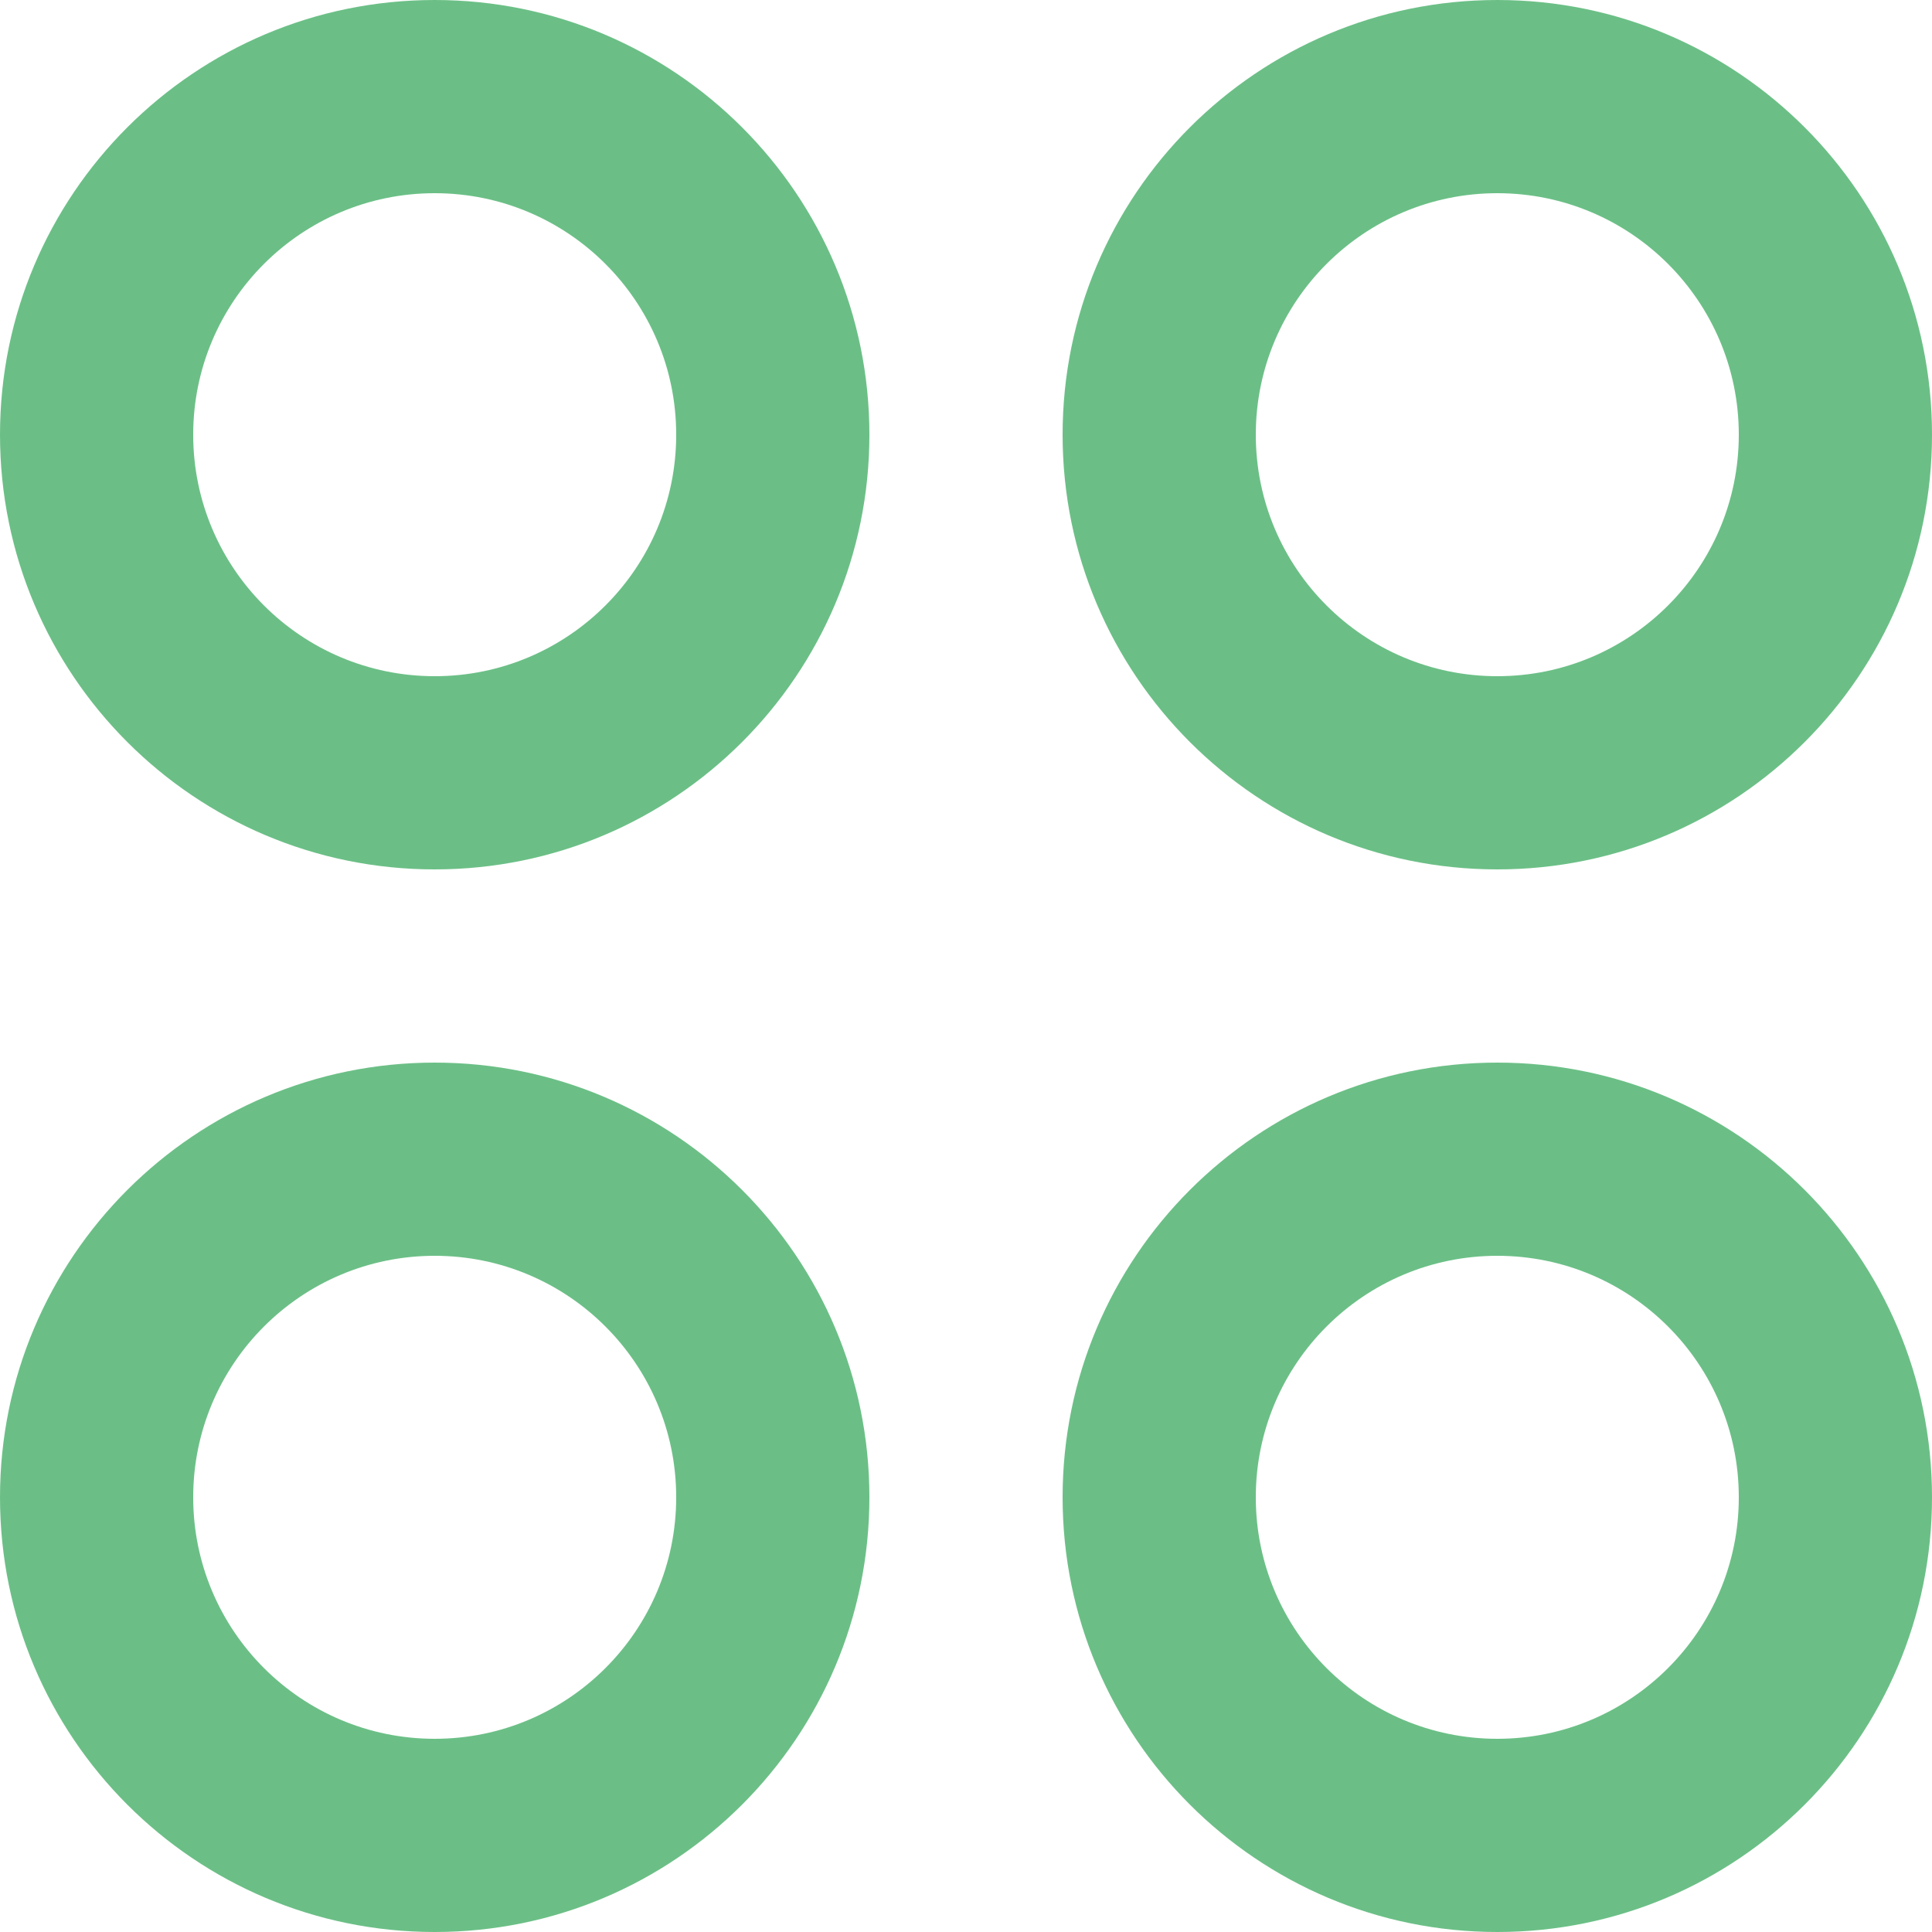 <svg width="40" height="40" viewBox="0 0 40 40" fill="none" xmlns="http://www.w3.org/2000/svg">
<path d="M9 22C13.97 22 18 26.03 18 31C18 35.97 13.97 40 9 40C4.03 40 0 35.97 0 31C0 26.03 4.03 22 9 22ZM31 22C35.97 22 40 26.03 40 31C40 35.97 35.97 40 31 40C26.03 40 22 35.97 22 31C22 26.03 26.03 22 31 22ZM9 26C6.239 26 4 28.239 4 31C4 33.761 6.239 36 9 36C11.761 36 14 33.761 14 31C14 28.239 11.761 26 9 26ZM31 26C28.239 26 26 28.239 26 31C26 33.761 28.239 36 31 36C33.761 36 36 33.761 36 31C36 28.239 33.761 26 31 26ZM9 0C13.97 0 18 4.03 18 9C18 13.97 13.97 18 9 18C4.03 18 0 13.97 0 9C0 4.03 4.03 0 9 0ZM31 0C35.97 0 40 4.03 40 9C40 13.97 35.97 18 31 18C26.03 18 22 13.97 22 9C22 4.03 26.03 0 31 0ZM9 4C6.239 4 4 6.239 4 9C4 11.761 6.239 14 9 14C11.761 14 14 11.761 14 9C14 6.239 11.761 4 9 4ZM31 4C28.239 4 26 6.239 26 9C26 11.761 28.239 14 31 14C33.761 14 36 11.761 36 9C36 6.239 33.761 4 31 4Z" fill="#6BBF86"/>
</svg>
